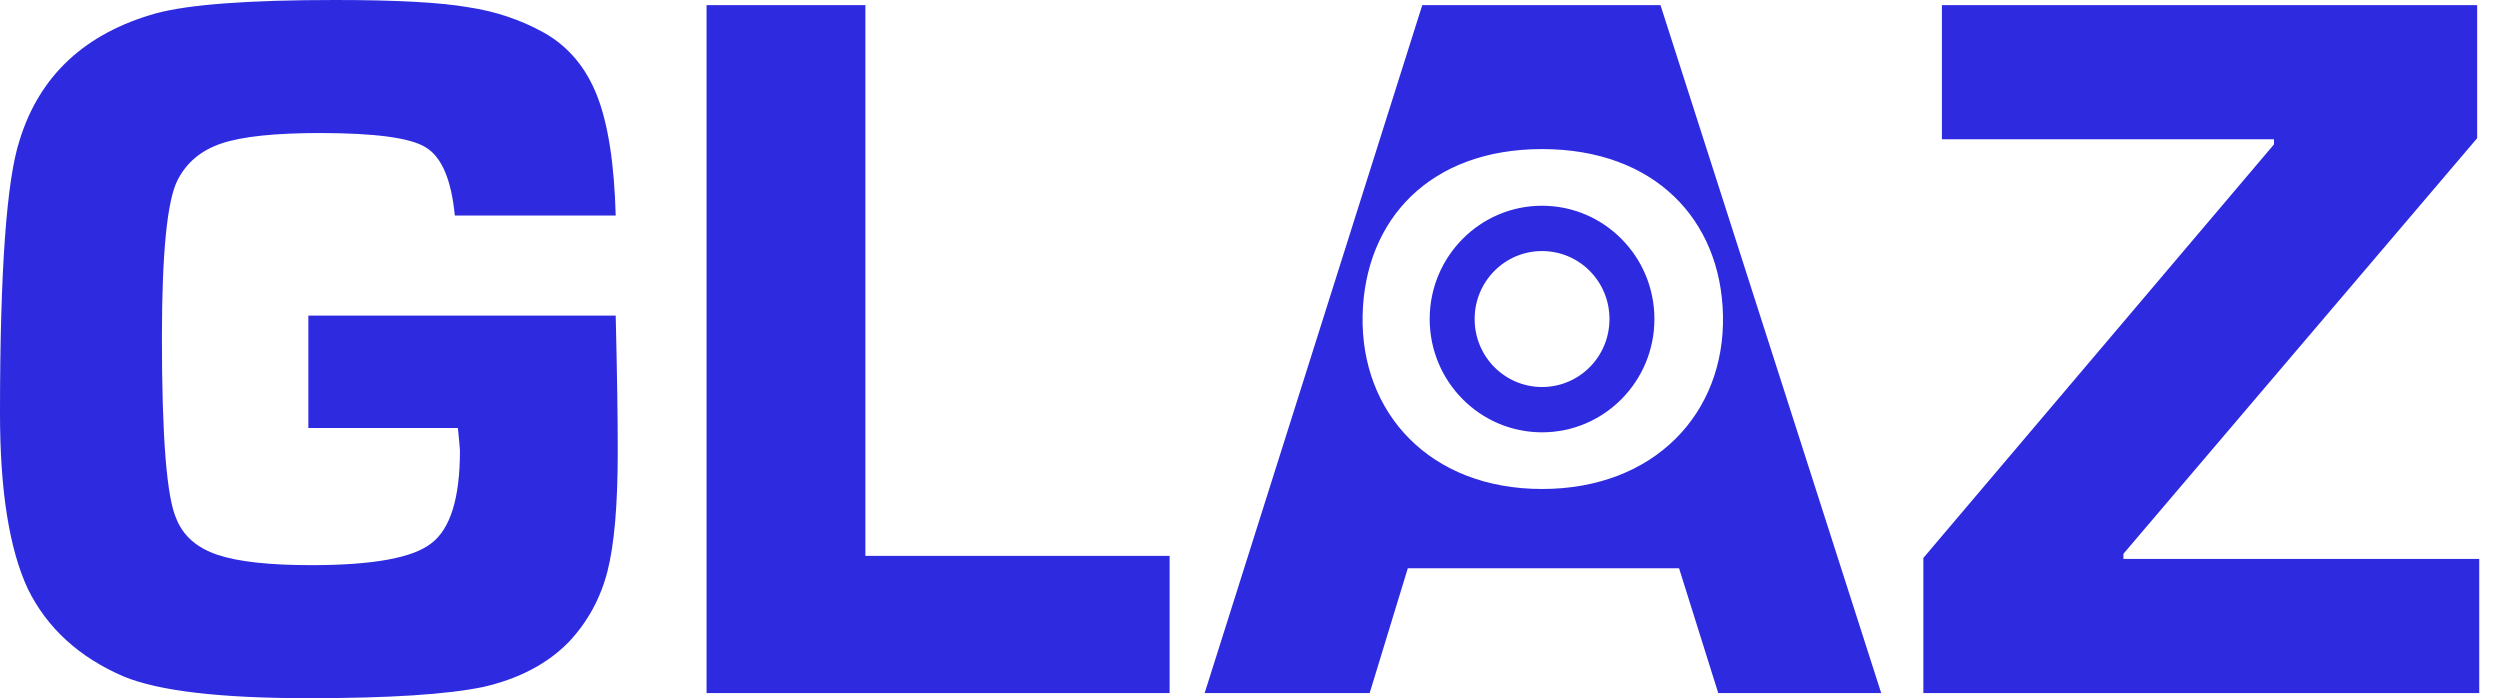 <?xml version="1.0" encoding="UTF-8"?> <svg xmlns="http://www.w3.org/2000/svg" width="111" height="31" viewBox="0 0 111 31" fill="none"> <path fill-rule="evenodd" clip-rule="evenodd" d="M27.337 14.012H13.691V19.003H20.331C20.392 19.613 20.422 19.949 20.422 20.01C20.422 22.117 19.995 23.49 19.14 24.131C18.316 24.773 16.546 25.093 13.829 25.093C11.966 25.093 10.578 24.94 9.662 24.635C8.746 24.33 8.135 23.796 7.83 23.032C7.403 22.086 7.189 19.415 7.189 15.019C7.189 11.264 7.418 8.929 7.876 8.013C8.273 7.22 8.929 6.67 9.845 6.365C10.761 6.06 12.211 5.907 14.195 5.907C16.668 5.907 18.24 6.121 18.911 6.548C19.613 6.975 20.041 7.983 20.194 9.57H27.337C27.276 7.281 27.001 5.51 26.513 4.258C26.024 3.007 25.246 2.076 24.177 1.465C23.139 0.885 22.01 0.504 20.789 0.321C19.568 0.107 17.599 0 14.882 0C11.035 0 8.38 0.198 6.914 0.595C3.77 1.481 1.755 3.358 0.87 6.227C0.29 7.998 0 12.043 0 18.362C0 21.781 0.412 24.376 1.236 26.146C2.091 27.886 3.511 29.184 5.495 30.038C7.052 30.68 9.784 31 13.691 31C17.294 31 19.888 30.832 21.476 30.496C23.063 30.13 24.33 29.458 25.276 28.482C26.1 27.596 26.665 26.558 26.971 25.368C27.276 24.177 27.428 22.407 27.428 20.056C27.428 18.53 27.398 16.515 27.337 14.012ZM38.423 24.681V0.229H31.371V30.771H51.931V24.681H38.423ZM74.55 25.23H62.507L60.813 30.771H53.487L63.148 0.229H73.726L83.525 30.771H76.29L74.55 25.23ZM109.986 6.136V0.229H86.221V6.182H100.965V6.411L85.397 24.773V30.771H110.078V24.818H94.28V24.589L109.986 6.136ZM60.5 14C60.593 9.76 63.478 6.619 68.467 6.619C73.456 6.619 76.407 9.741 76.5 14C76.595 18.347 73.456 21.711 68.467 21.711C63.478 21.711 60.406 18.329 60.5 14ZM63.478 14.165C63.478 16.942 65.713 19.195 68.467 19.195C71.221 19.195 73.456 16.942 73.456 14.165C73.456 11.388 71.221 9.135 68.467 9.135C65.713 9.135 63.478 11.388 63.478 14.165ZM65.474 14.165C65.474 12.495 66.811 11.147 68.467 11.147C70.124 11.147 71.461 12.495 71.461 14.165C71.461 15.835 70.124 17.183 68.467 17.183C66.811 17.183 65.474 15.835 65.474 14.165Z" fill="#2D2ADF"></path> </svg> 